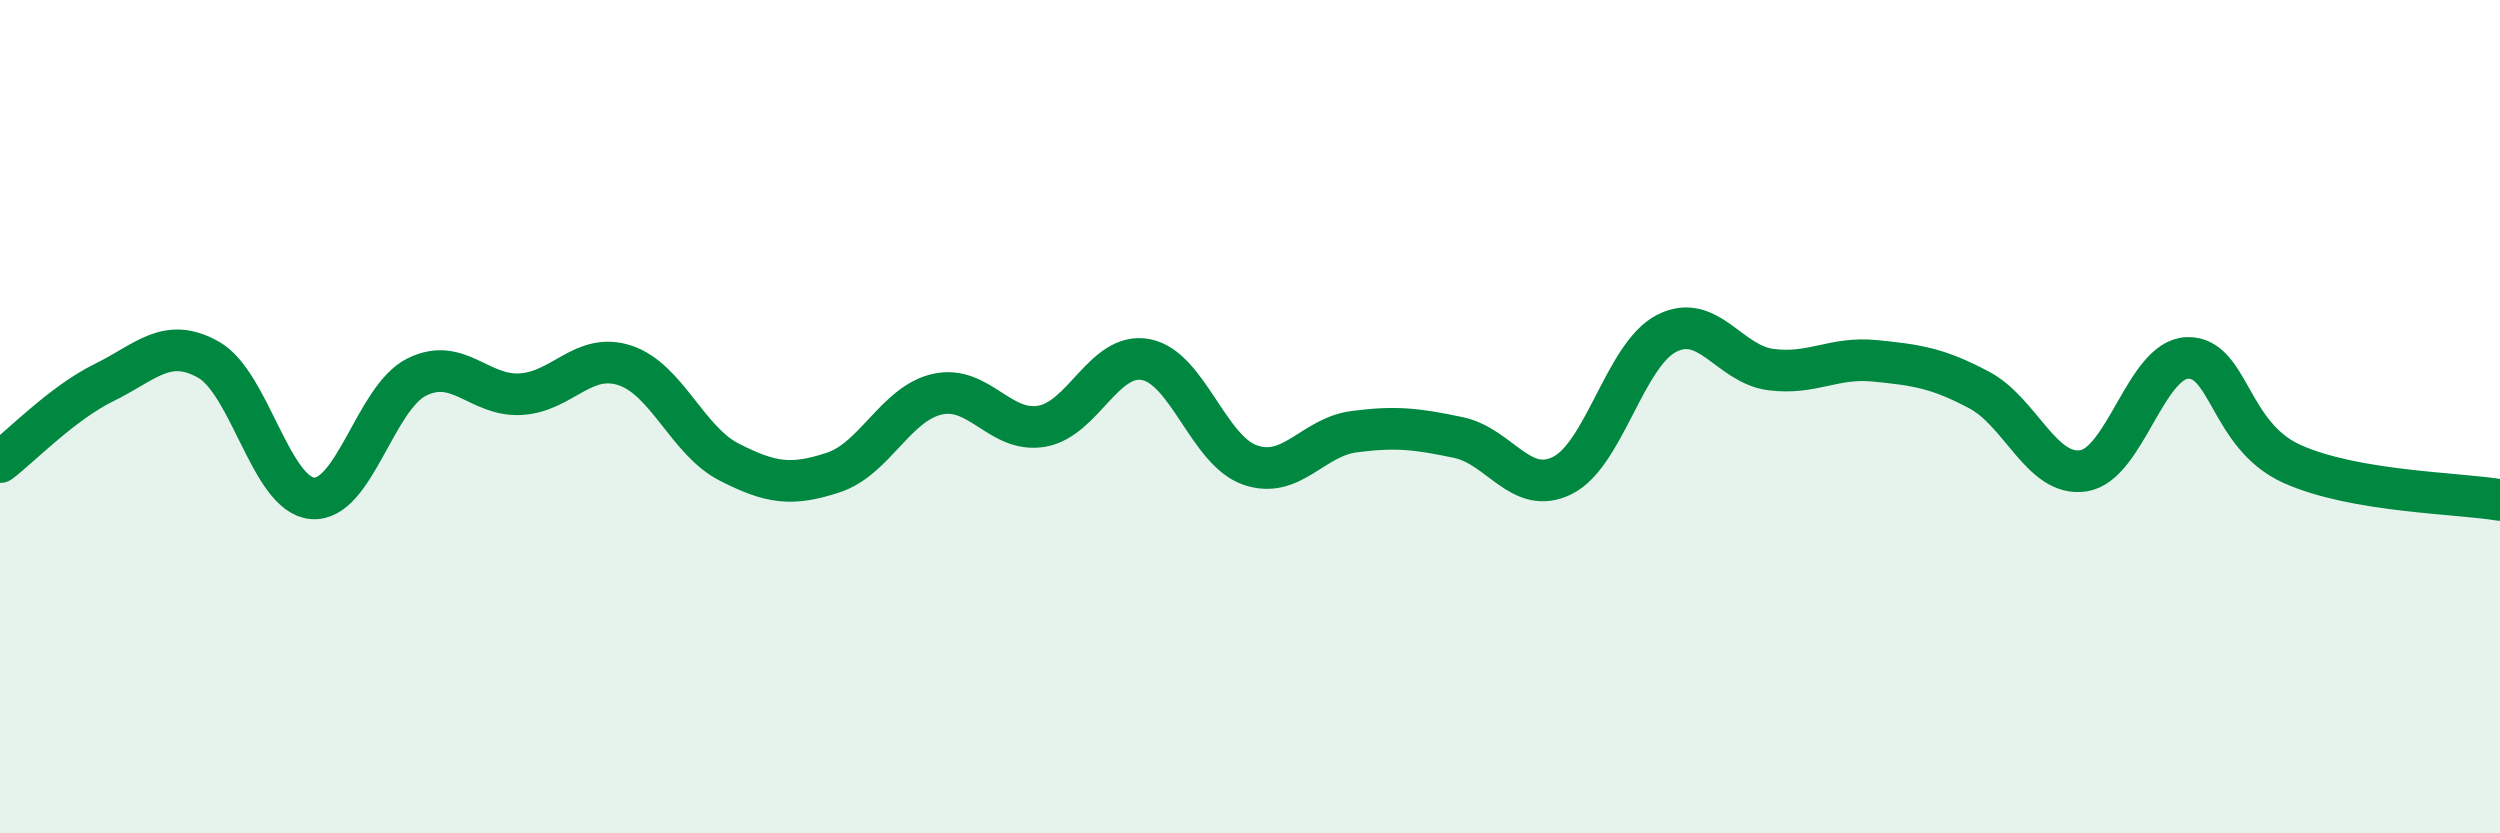 
    <svg width="60" height="20" viewBox="0 0 60 20" xmlns="http://www.w3.org/2000/svg">
      <path
        d="M 0,11.09 C 0.5,10.71 1.5,9.67 2.5,9.18 C 3.5,8.69 4,8.07 5,8.63 C 6,9.19 6.5,11.88 7.5,11.96 C 8.5,12.04 9,9.55 10,9.05 C 11,8.55 11.5,9.52 12.5,9.46 C 13.5,9.4 14,8.44 15,8.77 C 16,9.1 16.5,10.58 17.5,11.09 C 18.5,11.6 19,11.67 20,11.34 C 21,11.01 21.5,9.68 22.5,9.46 C 23.5,9.24 24,10.4 25,10.23 C 26,10.06 26.5,8.44 27.5,8.63 C 28.5,8.82 29,10.81 30,11.16 C 31,11.51 31.5,10.49 32.5,10.36 C 33.5,10.23 34,10.29 35,10.5 C 36,10.71 36.5,11.91 37.5,11.41 C 38.5,10.91 39,8.51 40,8 C 41,7.49 41.5,8.74 42.5,8.87 C 43.5,9 44,8.56 45,8.66 C 46,8.76 46.5,8.83 47.5,9.36 C 48.5,9.89 49,11.45 50,11.3 C 51,11.15 51.5,8.62 52.5,8.59 C 53.5,8.56 53.5,10.45 55,11.13 C 56.5,11.81 59,11.83 60,12L60 20L0 20Z"
        fill="#008740"
        opacity="0.1"
        stroke-linecap="round"
        stroke-linejoin="round"
      />
      <path
        d="M 0,11.09 C 0.5,10.71 1.5,9.67 2.5,9.18 C 3.5,8.69 4,8.07 5,8.63 C 6,9.19 6.5,11.88 7.5,11.96 C 8.5,12.04 9,9.55 10,9.05 C 11,8.55 11.5,9.52 12.5,9.46 C 13.5,9.4 14,8.44 15,8.77 C 16,9.1 16.5,10.58 17.5,11.09 C 18.5,11.6 19,11.67 20,11.34 C 21,11.01 21.5,9.68 22.5,9.46 C 23.5,9.24 24,10.4 25,10.23 C 26,10.06 26.5,8.44 27.5,8.63 C 28.5,8.82 29,10.81 30,11.16 C 31,11.51 31.5,10.49 32.5,10.36 C 33.5,10.23 34,10.29 35,10.5 C 36,10.71 36.5,11.91 37.5,11.41 C 38.5,10.91 39,8.51 40,8 C 41,7.49 41.5,8.74 42.5,8.87 C 43.5,9 44,8.56 45,8.66 C 46,8.76 46.5,8.83 47.5,9.36 C 48.5,9.89 49,11.45 50,11.3 C 51,11.15 51.5,8.62 52.5,8.59 C 53.5,8.56 53.5,10.45 55,11.13 C 56.5,11.81 59,11.83 60,12"
        stroke="#008740"
        stroke-width="1"
        fill="none"
        stroke-linecap="round"
        stroke-linejoin="round"
      />
    </svg>
  